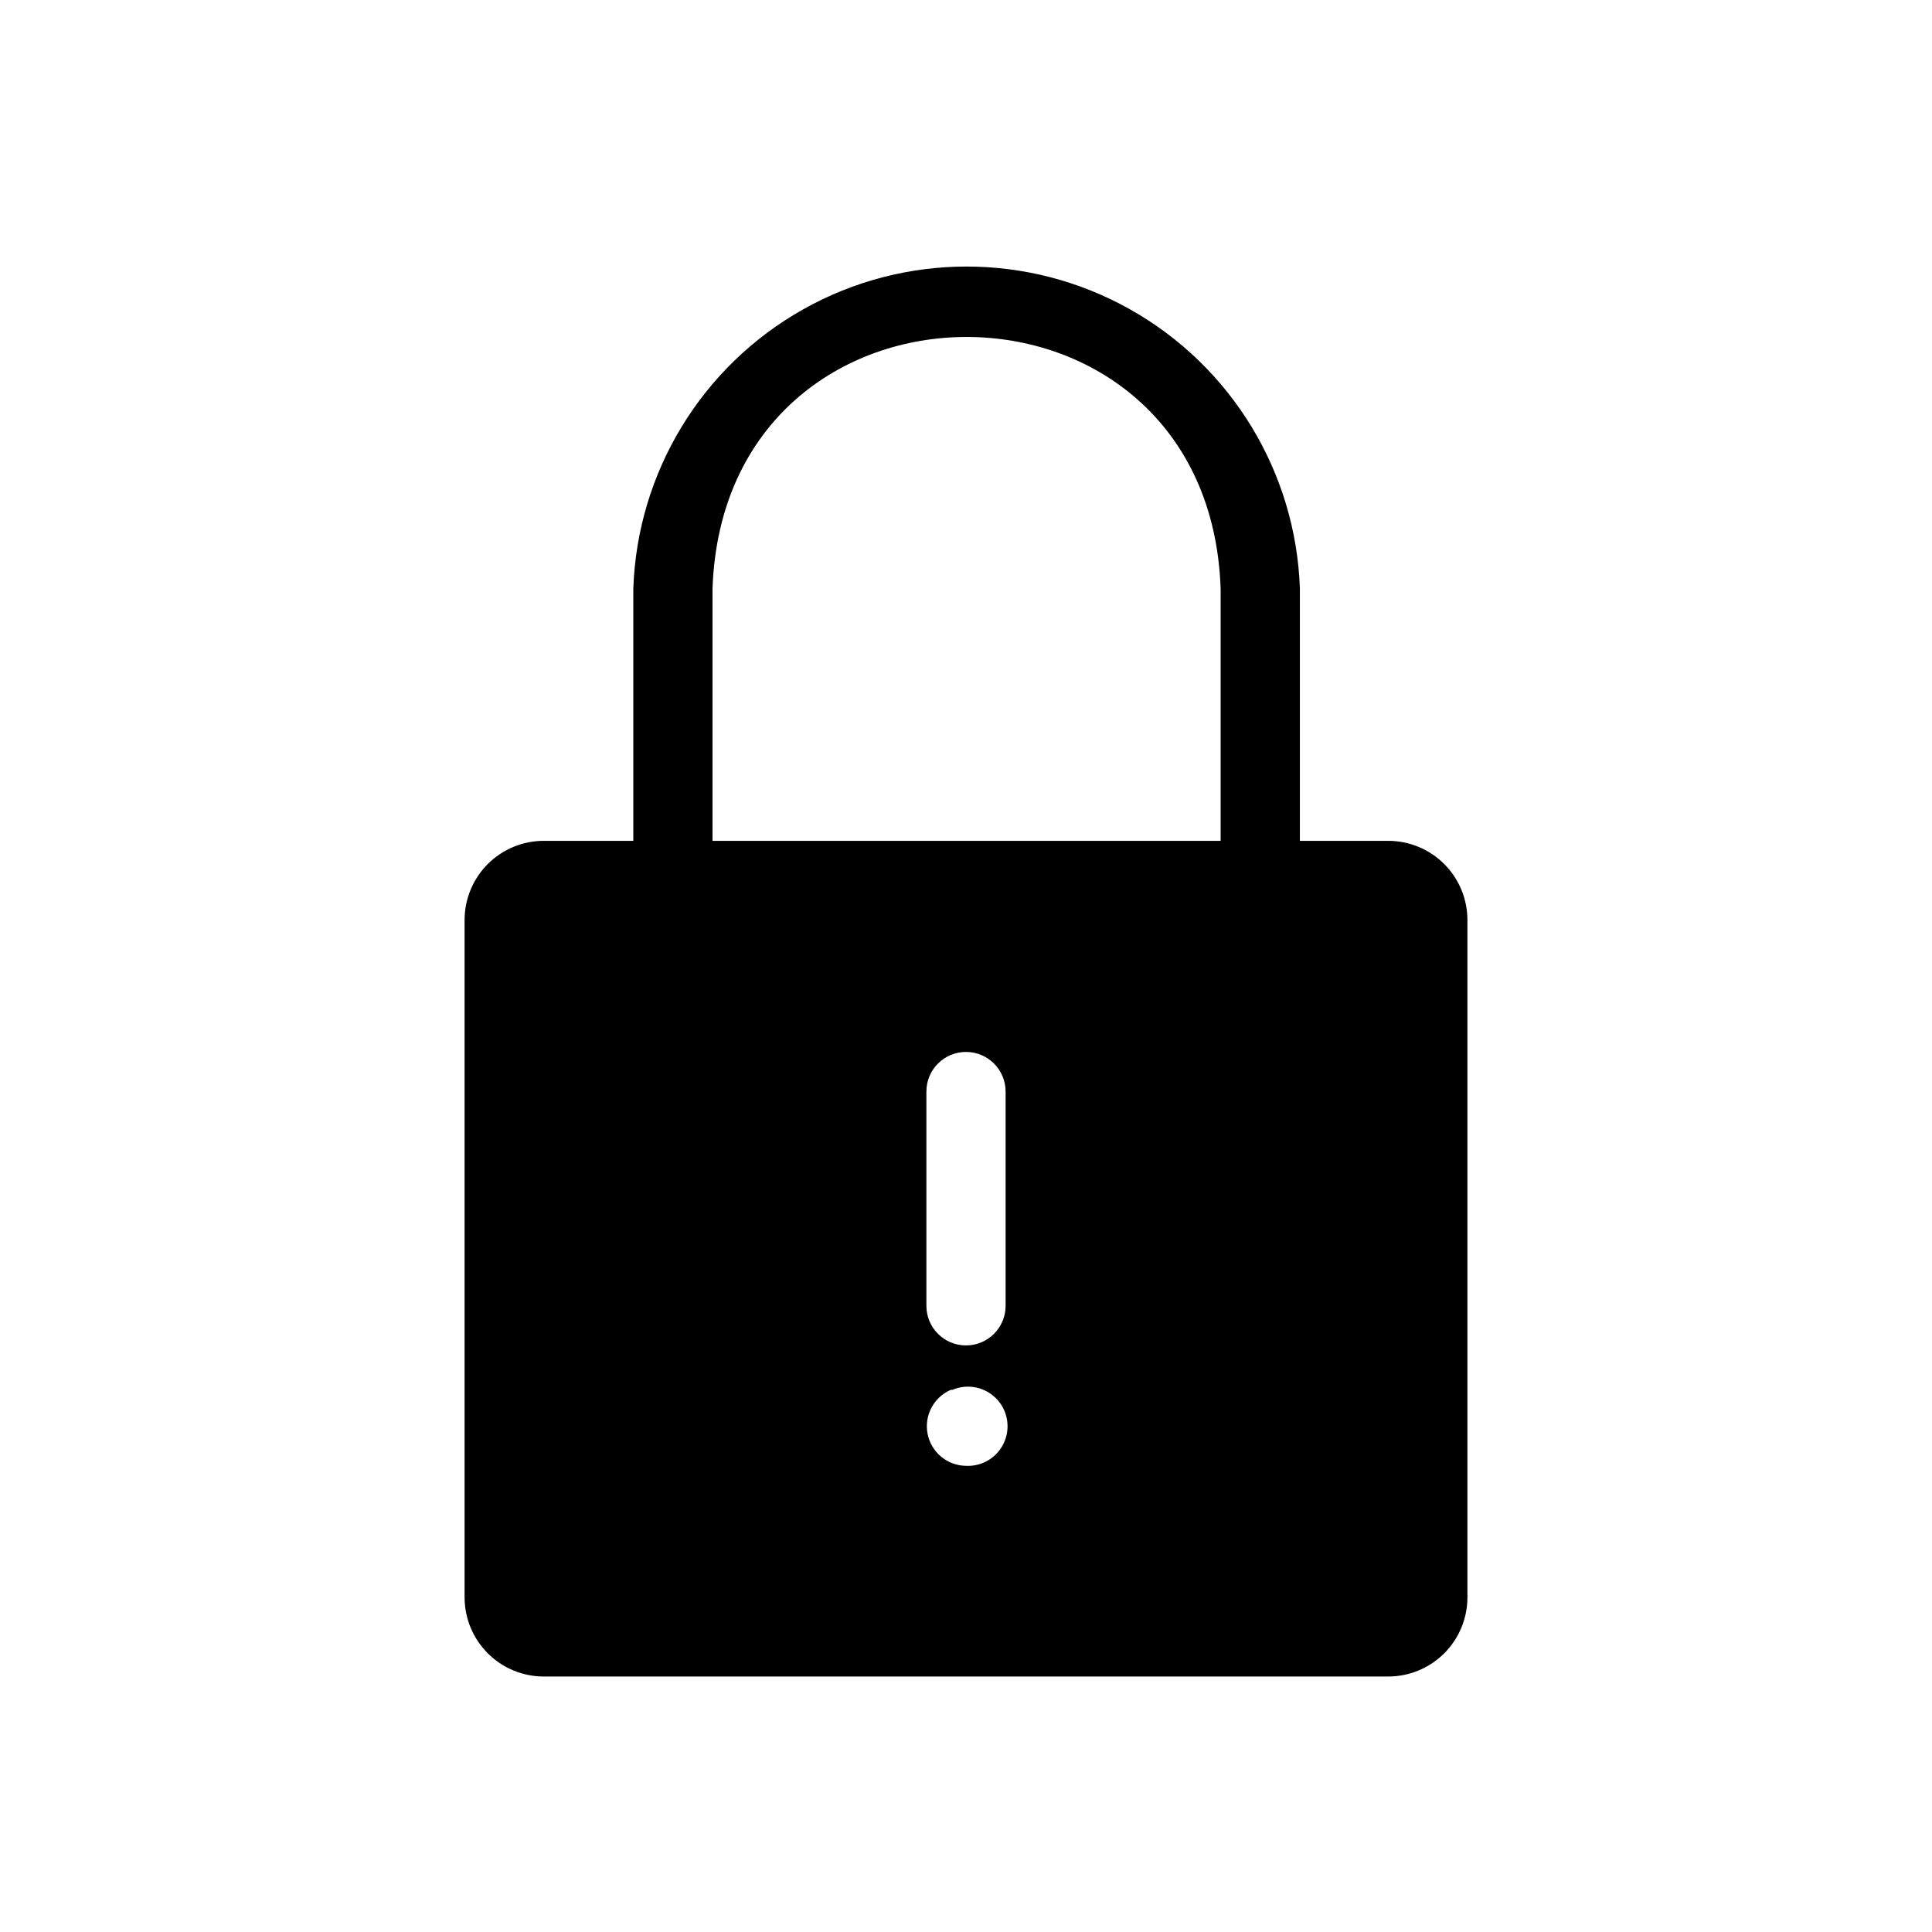 <?xml version="1.0" encoding="UTF-8"?>
<!-- Uploaded to: SVG Repo, www.svgrepo.com, Generator: SVG Repo Mixer Tools -->
<svg fill="#000000" width="800px" height="800px" version="1.1" viewBox="144 144 512 512" xmlns="http://www.w3.org/2000/svg">
 <path d="m511.89 366.83h-23.406v-66.859c-1.062-30.832-18.125-58.879-45.02-73.996-26.891-15.117-59.719-15.117-86.609 0-26.895 15.117-43.957 43.164-45.02 73.996v66.859h-23.723c-5.566 0-10.906 2.211-14.844 6.148-3.934 3.938-6.148 9.273-6.148 14.844v179.48c0 5.566 2.215 10.906 6.148 14.844 3.938 3.938 9.277 6.148 14.844 6.148h223.78c5.566 0 10.906-2.211 14.844-6.148s6.148-9.277 6.148-14.844v-179.48c0-5.57-2.211-10.906-6.148-14.844s-9.277-6.148-14.844-6.148zm-115.46 145.48v-0.004c2.941-1.242 6.289-1.078 9.098 0.449 2.805 1.523 4.766 4.246 5.32 7.391 0.559 3.144-0.348 6.375-2.461 8.77-2.109 2.398-5.199 3.699-8.387 3.543-4.965-0.059-9.211-3.586-10.176-8.457-0.961-4.871 1.617-9.75 6.188-11.695zm14.066-22.254c0 5.797-4.699 10.496-10.496 10.496s-10.496-4.699-10.496-10.496v-56.785c0-5.797 4.699-10.496 10.496-10.496s10.496 4.699 10.496 10.496zm-77.672-190.08c3.148-88.902 131.52-88.902 134.66 0v66.859h-134.66z"/>
</svg>